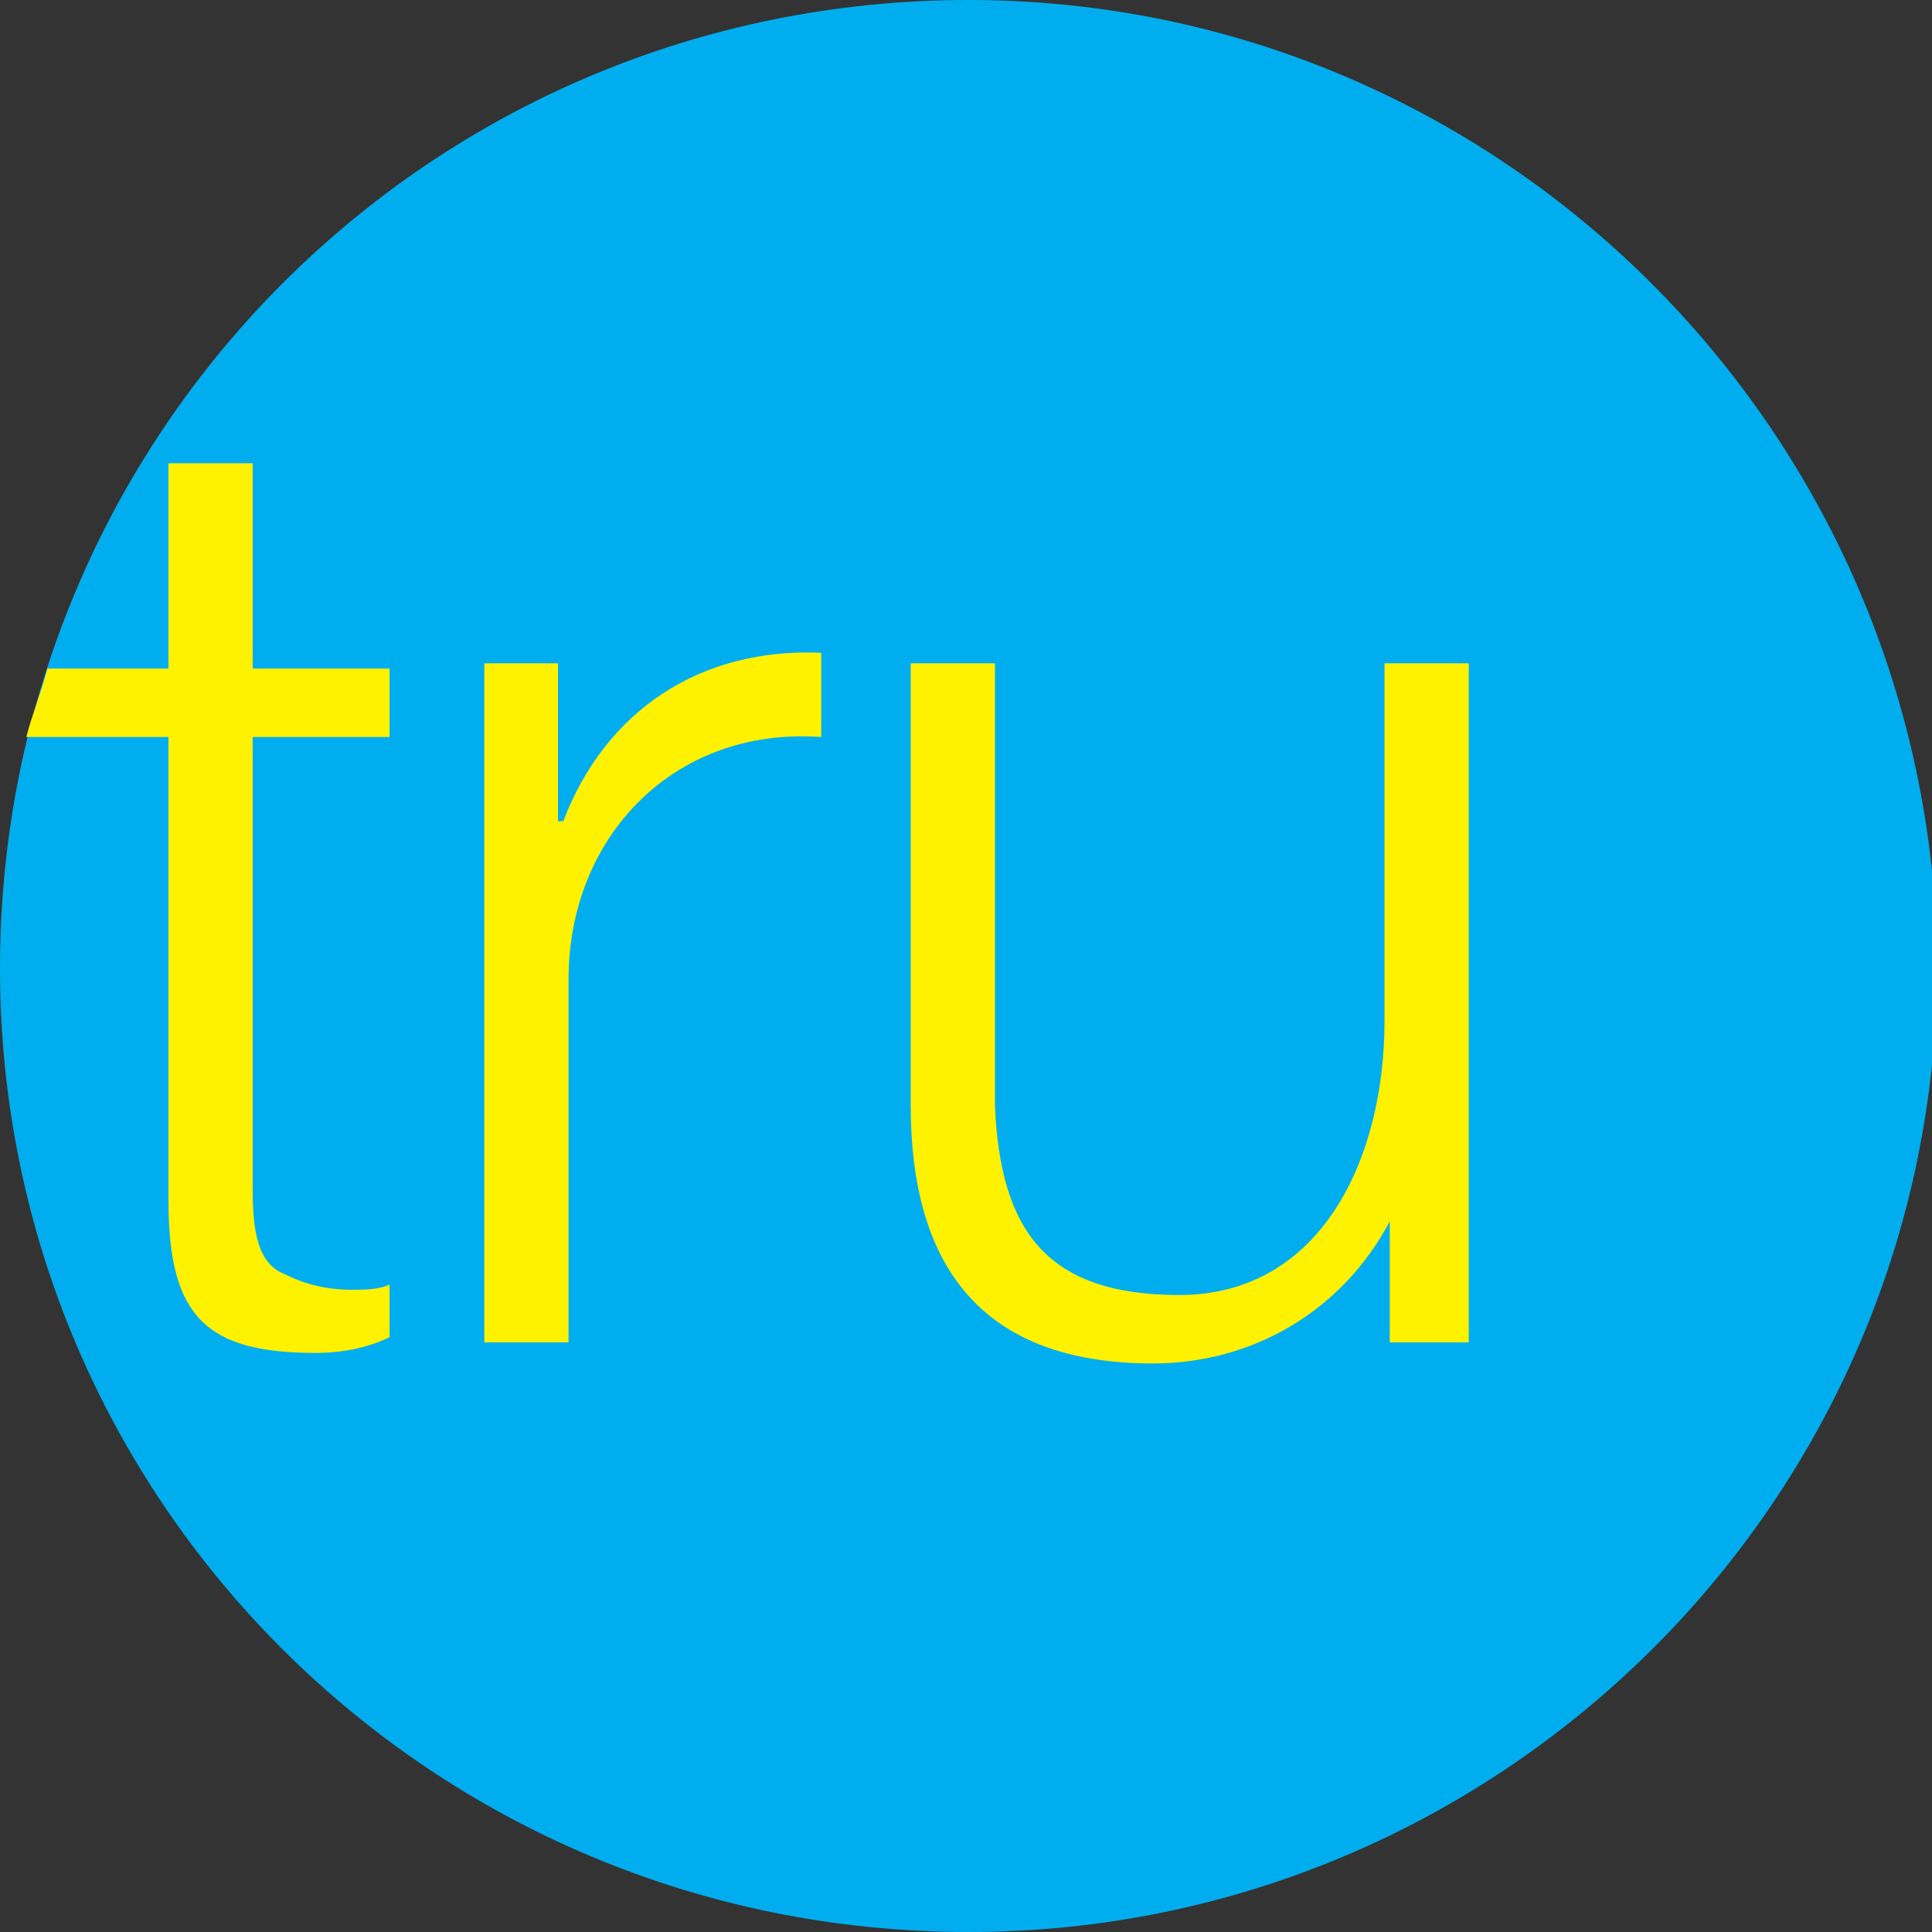 <?xml version="1.0" encoding="utf-8"?>
<!-- Generator: Adobe Illustrator 24.1.0, SVG Export Plug-In . SVG Version: 6.00 Build 0)  -->
<svg version="1.1" id="Layer_1" xmlns="http://www.w3.org/2000/svg" xmlns:xlink="http://www.w3.org/1999/xlink" x="0px" y="0px"
	 viewBox="0 0 36.7 36.7" enable-background="new 0 0 36.7 36.7" xml:space="preserve">
<rect x="0" y="0" width="36.7" height="36.7" fill="#333333" stroke="none"/>
<g>
	<defs>
		<rect id="SVGID_1_" x="0" width="36.7" height="36.7"/>
	</defs>
	<clipPath id="SVGID_2_">
		<use xlink:href="#SVGID_1_"  overflow="visible"/>
	</clipPath>
	<path clip-path="url(#SVGID_2_)" fill="#00AEEF" d="M18.4,36.7c10.1,0,18.4-8.2,18.4-18.4C36.7,8.2,28.5,0,18.4,0
		C8.2,0,0,8.2,0,18.4C0,28.5,8.2,36.7,18.4,36.7"/>
	<path clip-path="url(#SVGID_2_)" fill="#FFF200" d="M21.9,25.9c1.9,0,3.6-1,4.5-2.7h0v2.3h1.5V12.6h-1.6v6.8c0,2.6-1.2,5.2-3.9,5.2
		c-2.5,0-3.4-1.2-3.5-3.6v-8.4h-1.6V21C17.3,24,18.6,25.9,21.9,25.9"/>
	<path clip-path="url(#SVGID_2_)" fill="#FFF200" d="M9.2,12.6v12.9h1.6v-6.9c0-2.7,2-4.8,4.8-4.6v-1.6c-2.3-0.1-4.1,1.1-4.9,3.2
		h-0.1v-3H9.2z"/>
	<path clip-path="url(#SVGID_2_)" fill="#FFF200" d="M5.4,24.2c-0.5-0.2-0.6-0.8-0.6-1.6V14h2.6v-1.3H4.8V8.8H3.2v3.9H0.9
		c-0.1,0.4-0.3,0.9-0.4,1.3h2.7v8.8c0,2.2,0.7,2.9,2.8,2.9c0.5,0,1-0.1,1.4-0.3v-1c-0.2,0.1-0.5,0.1-0.7,0.1
		C6.2,24.5,5.8,24.4,5.4,24.2"/>
</g>
<g>
</g>
<g>
</g>
<g>
</g>
<g>
</g>
<g>
</g>
<g>
</g>
<g>
</g>
<g>
</g>
<g>
</g>
<g>
</g>
<g>
</g>
<g>
</g>
<g>
</g>
<g>
</g>
<g>
</g>
</svg>
